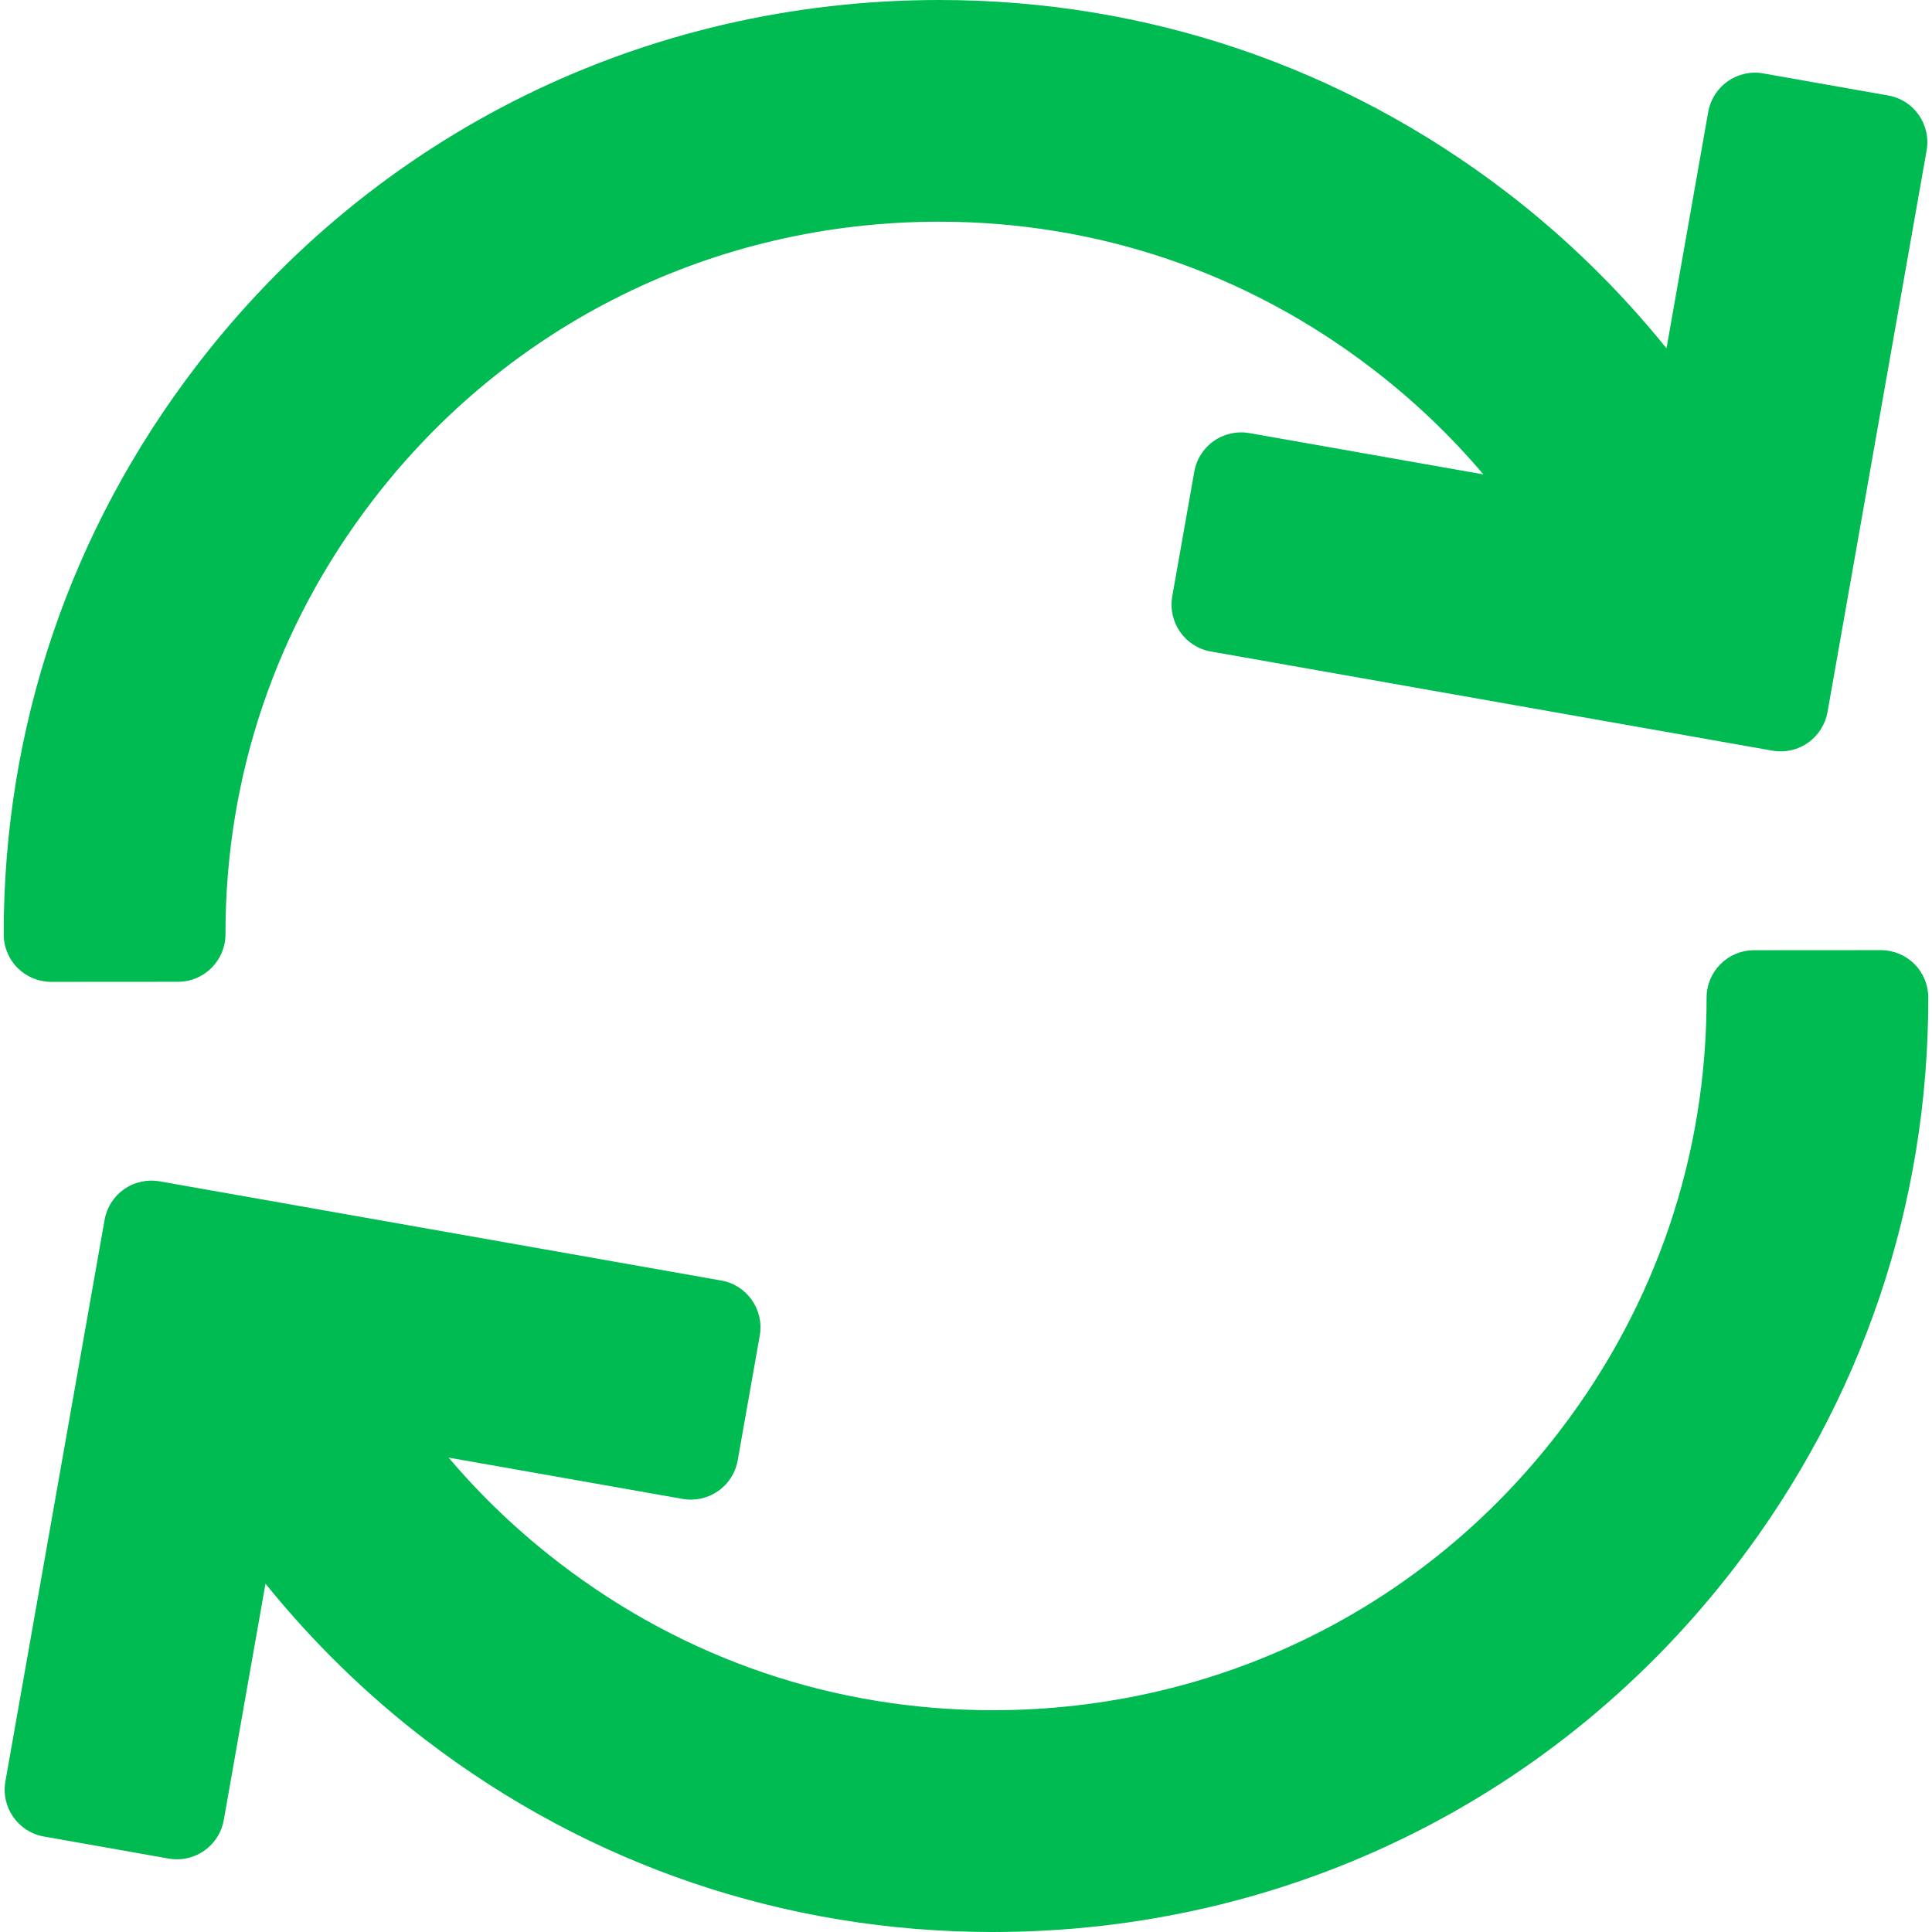 <svg width="24" height="24" viewBox="0 0 24 24" fill="none" xmlns="http://www.w3.org/2000/svg">
<path d="M0.636 12.197C0.636 12.197 0.636 12.197 0.637 12.197L2.211 12.196C2.537 12.196 2.801 11.931 2.801 11.605C2.799 9.645 3.43 7.784 4.625 6.223C6.313 4.019 8.88 2.754 11.668 2.754C13.627 2.754 15.484 3.384 17.04 4.575C17.555 4.969 18.018 5.41 18.427 5.893L15.52 5.38C15.366 5.353 15.207 5.388 15.079 5.478C14.95 5.568 14.863 5.705 14.836 5.859L14.562 7.409C14.506 7.73 14.72 8.037 15.041 8.093L22.018 9.325C22.052 9.331 22.086 9.334 22.12 9.334C22.241 9.334 22.359 9.297 22.459 9.227C22.587 9.137 22.674 9 22.702 8.846L23.933 1.87C23.99 1.548 23.776 1.242 23.455 1.186L21.904 0.912C21.582 0.855 21.277 1.07 21.22 1.391L20.702 4.327C20.12 3.606 19.453 2.952 18.715 2.387C16.675 0.825 14.239 0 11.67 0C8.015 0 4.65 1.658 2.437 4.549C0.871 6.595 0.044 9.036 0.046 11.607C0.046 11.764 0.108 11.914 0.219 12.025C0.33 12.135 0.48 12.197 0.636 12.197Z" fill="#00BA52"/>
<path d="M23.781 11.975C23.671 11.865 23.521 11.803 23.364 11.803C23.364 11.803 23.364 11.803 23.364 11.803L21.789 11.804C21.463 11.804 21.199 12.069 21.2 12.395C21.201 14.355 20.57 16.216 19.375 17.776C17.688 19.981 15.12 21.245 12.332 21.245C10.373 21.245 8.516 20.616 6.96 19.425C6.445 19.031 5.982 18.59 5.573 18.107L8.48 18.62C8.635 18.647 8.793 18.612 8.921 18.522C9.05 18.432 9.137 18.295 9.164 18.141L9.438 16.591C9.494 16.27 9.28 15.963 8.959 15.907L1.983 14.675C1.829 14.648 1.67 14.683 1.541 14.773C1.413 14.863 1.326 15 1.299 15.154L0.067 22.13C0.01 22.451 0.225 22.758 0.546 22.814L2.096 23.088C2.131 23.094 2.165 23.097 2.199 23.097C2.48 23.097 2.729 22.896 2.78 22.609L3.298 19.673C3.88 20.394 4.548 21.048 5.286 21.613C7.326 23.174 9.762 24 12.331 24C15.985 24 19.35 22.342 21.563 19.451C23.129 17.405 23.956 14.964 23.954 12.393C23.954 12.236 23.892 12.086 23.781 11.975Z" fill="#00BA52"/>
</svg>
